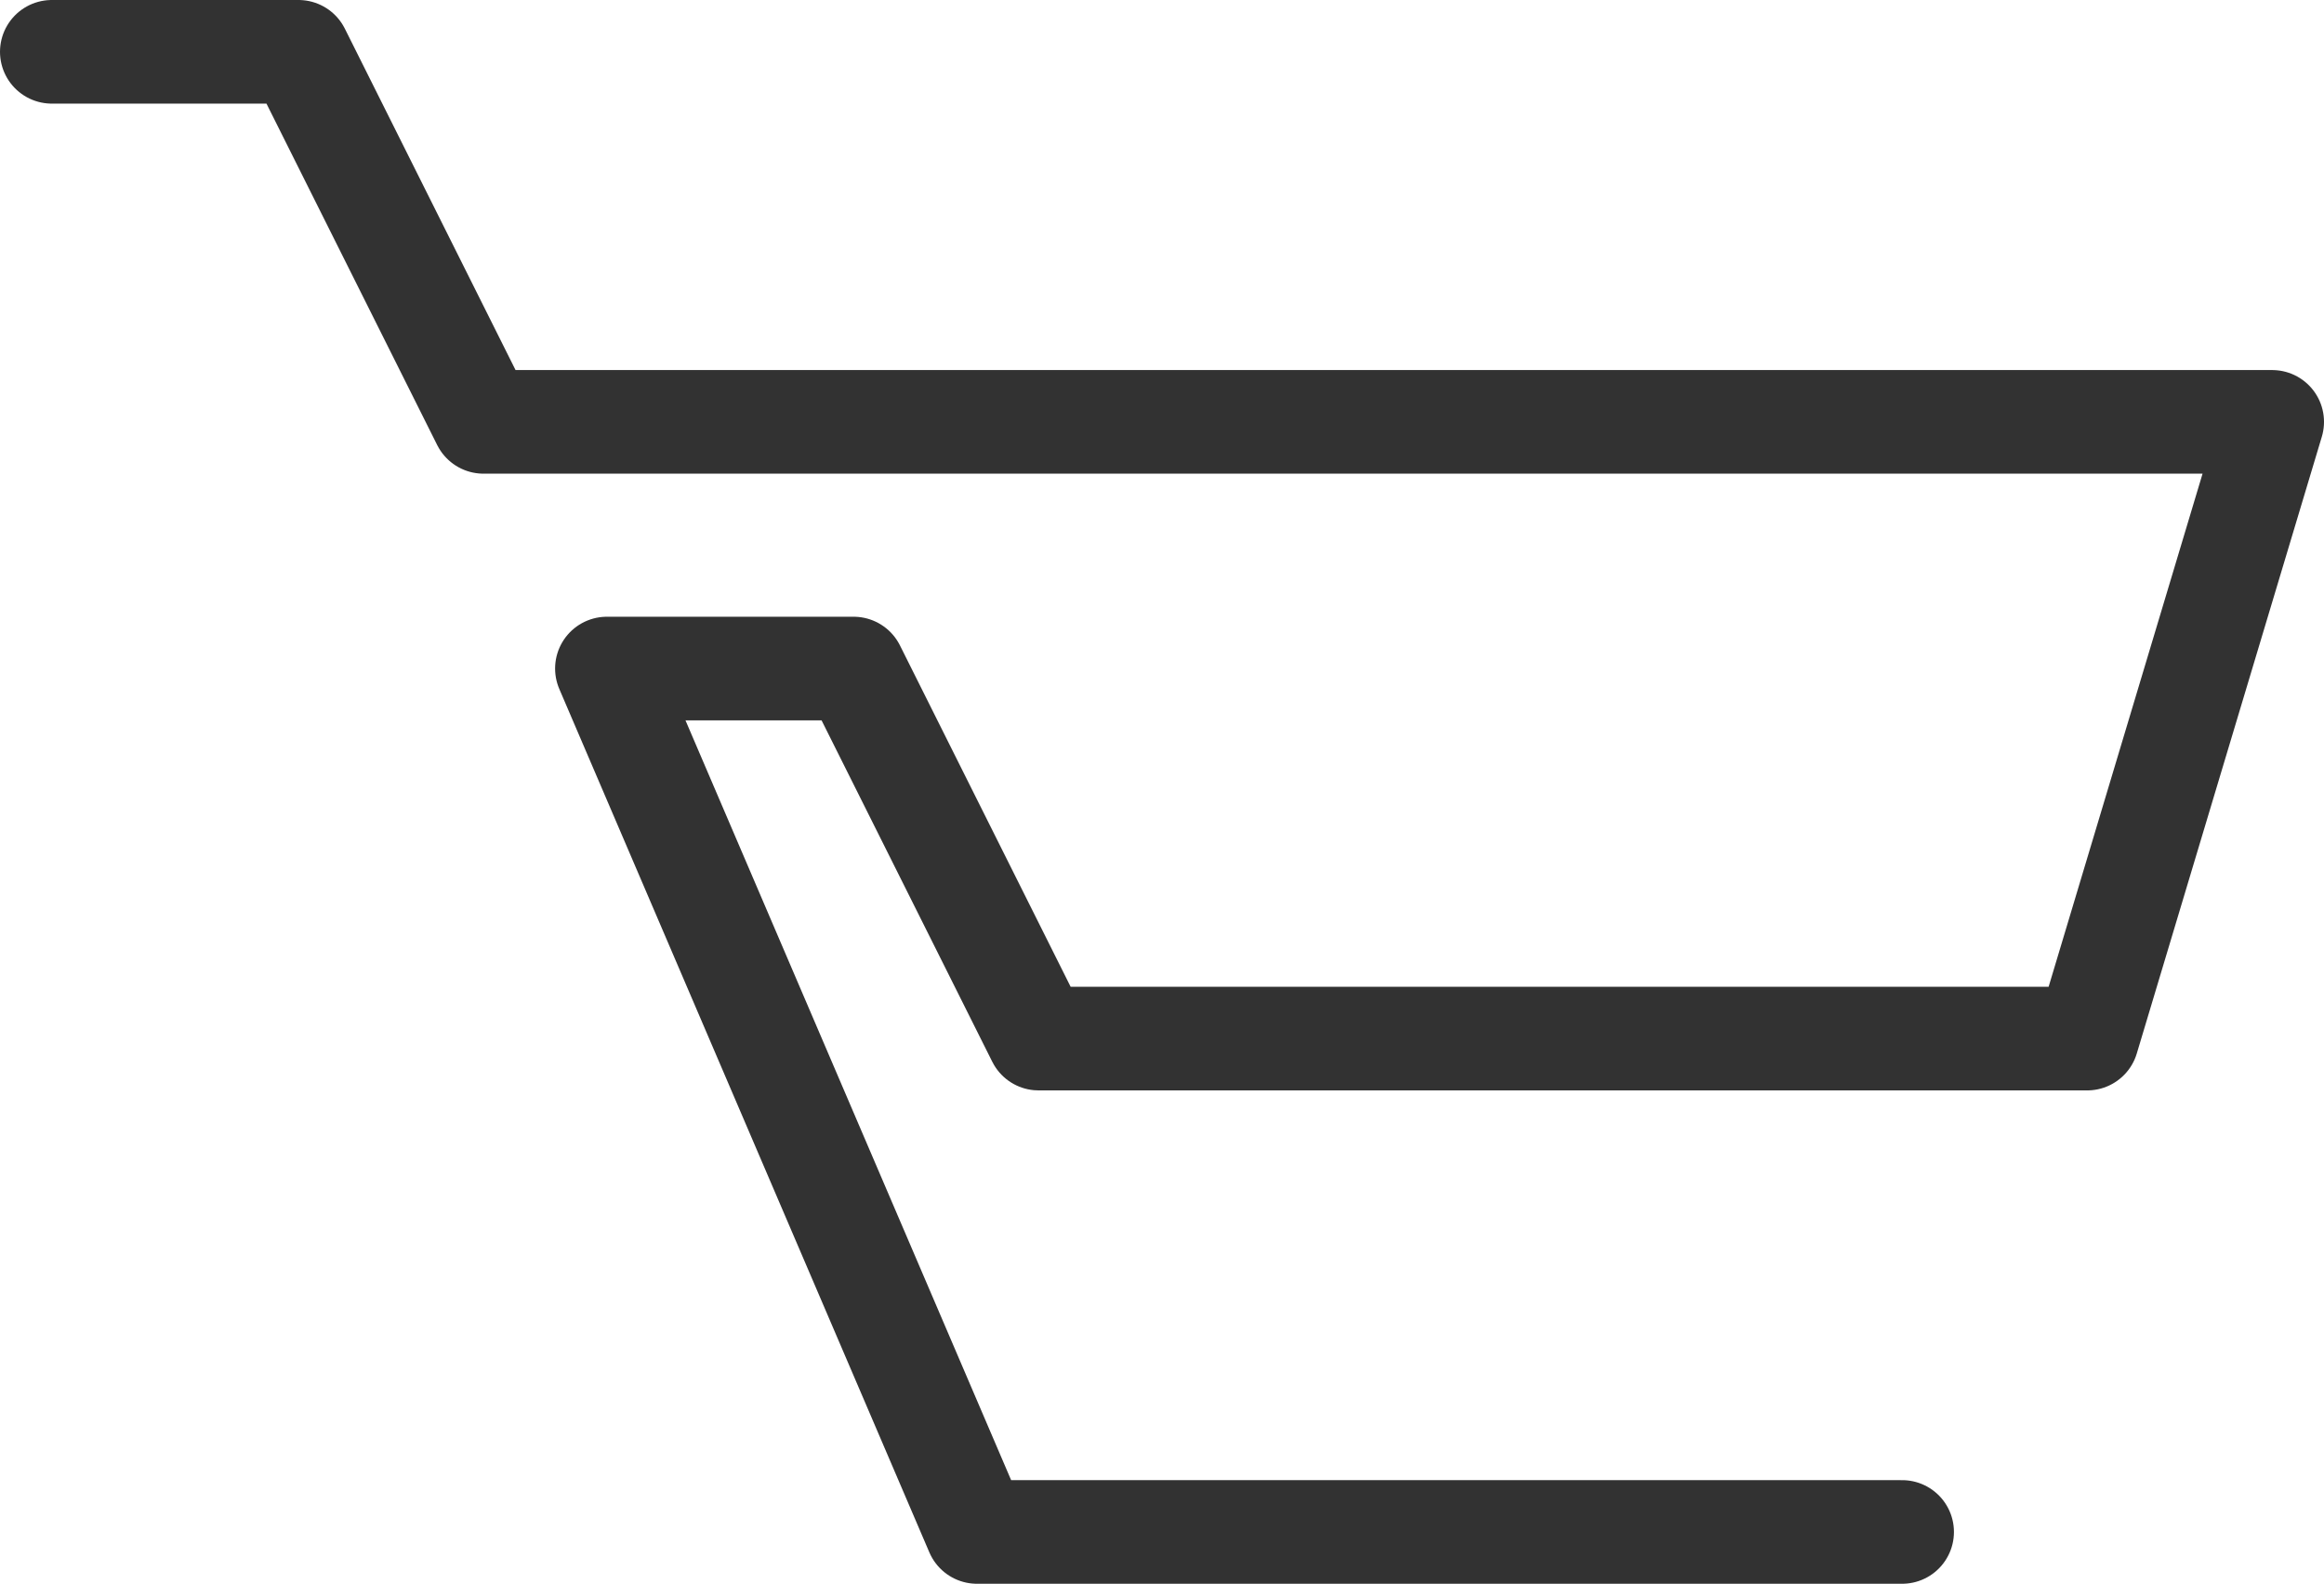 <svg xmlns="http://www.w3.org/2000/svg" width="31.4" height="21.4" viewBox="0 0 31.4 21.4">
  <path id="icon-cart" d="M141.085,1360.423h3.333l2.5,5h24.167l-2.5,8.333H154.418l-2.5-5h-3.333l5,11.666h12.5" transform="translate(-140.385 -1359.723)" fill="none" stroke="#323232" stroke-linecap="round" stroke-linejoin="round" stroke-width="1.4"/>
</svg>
